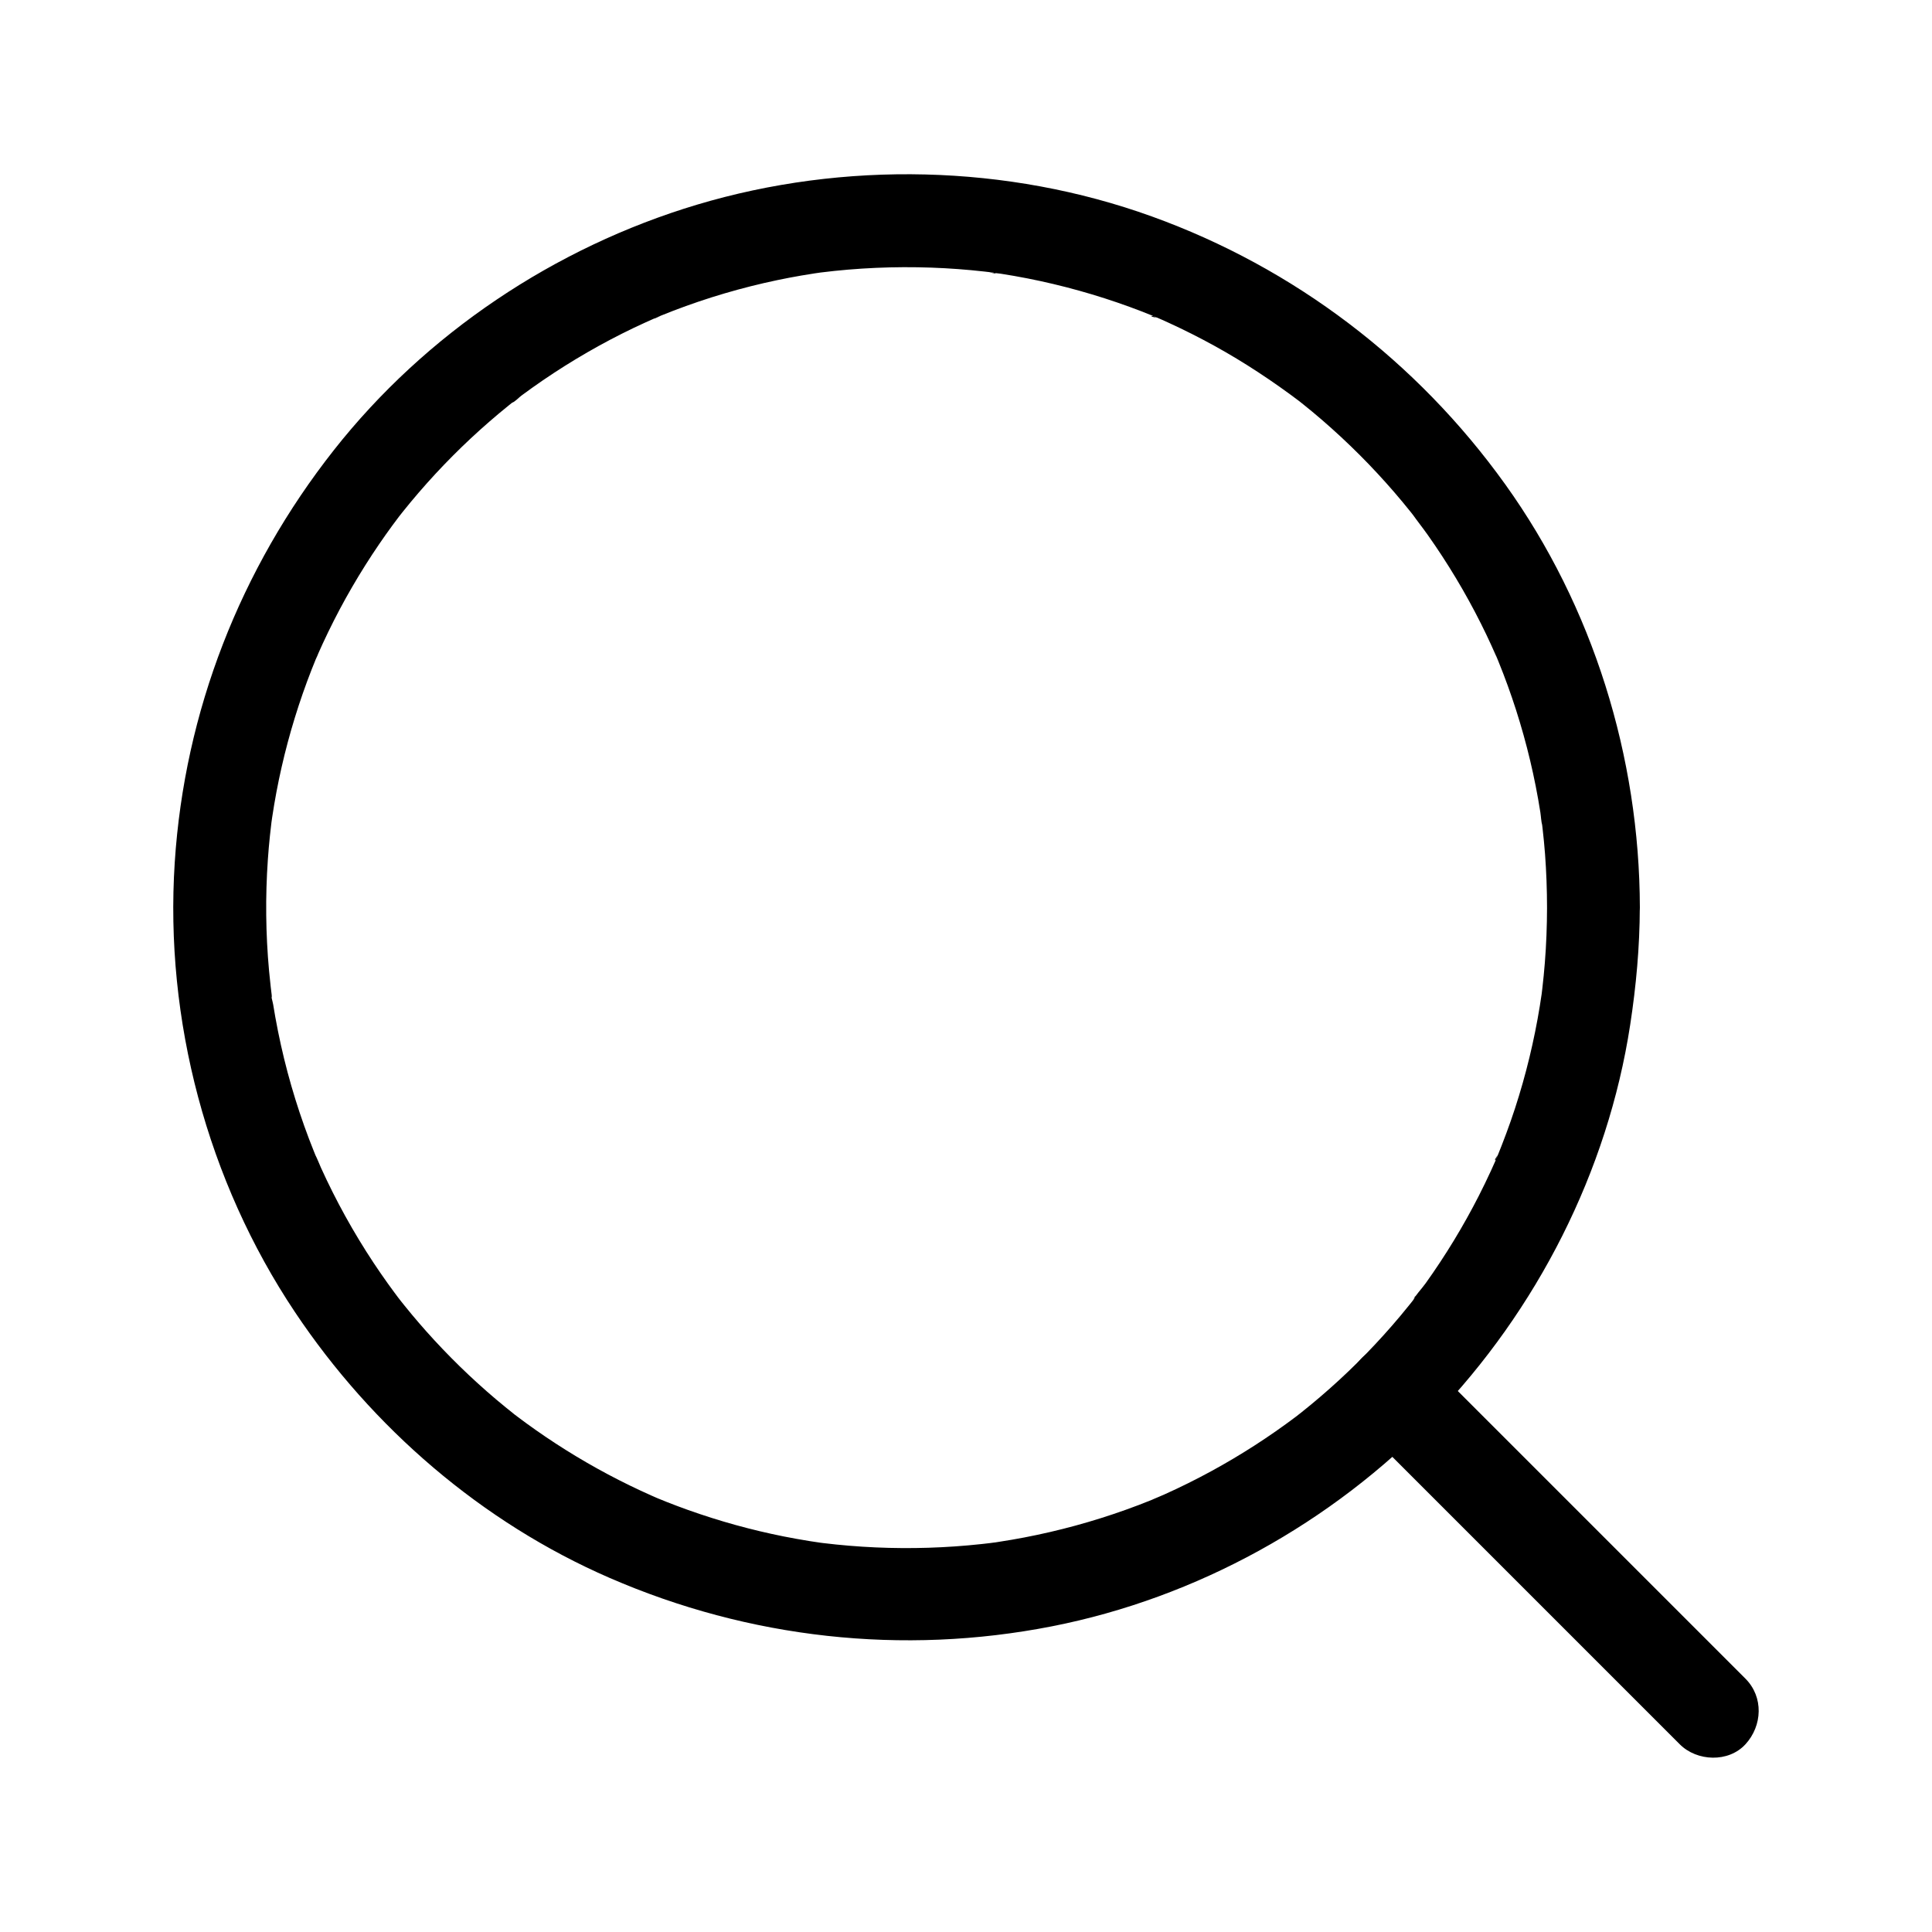 <?xml version="1.0" encoding="UTF-8"?>
<!-- Uploaded to: ICON Repo, www.svgrepo.com, Generator: ICON Repo Mixer Tools -->
<svg fill="#000000" width="800px" height="800px" version="1.1" viewBox="144 144 512 512" xmlns="http://www.w3.org/2000/svg">
 <g>
  <path d="m553.98 384.52c-0.012 4.887-0.191 9.77-0.582 14.648-0.184 2.273-0.402 4.543-0.668 6.809-0.062 0.531-0.133 1.062-0.191 1.59-0.211 1.812 0.477-3.211 0.07-0.496-0.176 1.18-0.348 2.367-0.543 3.547-1.492 9.195-3.691 18.273-6.578 27.129-1.445 4.434-3.086 8.789-4.84 13.105-0.441 1.086-0.914 0.781 0.34-0.801-0.25 0.316-0.473 1.094-0.613 1.418-0.414 0.941-0.836 1.879-1.266 2.812-1.02 2.215-2.082 4.41-3.188 6.582-4.113 8.074-8.836 15.836-14.105 23.211-1.133 1.578-2.734 3.188-3.633 4.906 1.312-2.508 0.93-1.207 0.285-0.383-0.316 0.398-0.629 0.797-0.949 1.191-0.797 0.988-1.605 1.973-2.414 2.945-2.856 3.406-5.836 6.707-8.93 9.895-3.184 3.281-6.488 6.441-9.914 9.473-1.617 1.434-3.258 2.832-4.926 4.211-0.879 0.727-1.77 1.445-2.668 2.16-0.398 0.316-0.812 0.613-1.199 0.945 0.43-0.328 0.855-0.66 1.285-0.988-0.402 0.309-0.809 0.621-1.215 0.926-7.129 5.371-14.652 10.223-22.488 14.496-4.055 2.211-8.195 4.266-12.41 6.16-0.941 0.422-1.898 0.801-2.828 1.246 3.238-1.535 0.215-0.094-0.633 0.246-2.277 0.922-4.574 1.797-6.887 2.621-8.742 3.125-17.723 5.574-26.84 7.32-2.215 0.422-4.434 0.809-6.656 1.145-0.422 0.062-4.062 0.664-1.922 0.289 2.18-0.383-0.438 0.043-0.746 0.082-0.664 0.078-1.328 0.152-1.992 0.227-4.695 0.512-9.41 0.836-14.129 0.984-9.32 0.289-18.656-0.121-27.906-1.25-0.5-0.059-1.004-0.137-1.5-0.188 0.203 0.02 3.129 0.441 1.023 0.133-0.992-0.148-1.988-0.289-2.981-0.449-2.348-0.375-4.684-0.797-7.016-1.258-4.254-0.852-8.48-1.855-12.664-3.012-4.266-1.18-8.488-2.516-12.652-4-1.84-0.66-3.672-1.344-5.492-2.062-1.023-0.402-2.035-0.82-3.051-1.234-1.594-0.648 2.922 1.277 0.586 0.242-0.555-0.246-1.117-0.488-1.672-0.734-7.852-3.488-15.453-7.531-22.734-12.098-3.57-2.238-7.059-4.602-10.465-7.078-0.875-0.633-1.742-1.277-2.609-1.934-0.383-0.289-0.762-0.586-1.145-0.875 2.617 1.949 1.352 1.047 0.781 0.594-1.691-1.344-3.371-2.699-5.023-4.098-6.594-5.578-12.793-11.625-18.535-18.074-1.273-1.438-2.527-2.887-3.758-4.363-0.695-0.832-1.379-1.664-2.055-2.508-0.301-0.375-0.602-0.746-0.898-1.125-0.266-0.336-1.93-2.414-0.59-0.742 1.191 1.492 0.156 0.195-0.133-0.188-0.363-0.477-0.723-0.961-1.078-1.445-0.57-0.773-1.137-1.551-1.699-2.332-1.273-1.785-2.519-3.59-3.734-5.422-5.301-8.016-9.969-16.441-13.941-25.191-0.5-1.102-0.922-2.289-1.484-3.359 0.133 0.25 1.098 2.668 0.285 0.68-0.207-0.508-0.414-1.008-0.621-1.516-0.922-2.281-1.797-4.586-2.621-6.902-1.664-4.668-3.133-9.402-4.41-14.188-1.289-4.84-2.371-9.73-3.258-14.66-0.195-1.102-0.383-2.211-0.562-3.316-0.152-0.949-0.715-2.41-0.5-3.336-0.359 1.594 0.266 2.109 0.102 0.754-0.082-0.703-0.172-1.402-0.254-2.106-0.164-1.406-0.305-2.82-0.438-4.231-0.895-9.805-1.004-19.684-0.32-29.504 0.148-2.102 0.324-4.195 0.547-6.289 0.121-1.172 0.254-2.344 0.398-3.508 0.059-0.492 0.289-2.262 0.031-0.305-0.289 2.188 0.098-0.641 0.164-1.074 0.668-4.473 1.504-8.922 2.508-13.332 2.008-8.816 4.676-17.477 7.969-25.895 0.414-1.059 0.84-2.109 1.273-3.16 0.281-0.68 0.992-2.062-0.359 0.848 0.211-0.457 0.398-0.926 0.602-1.387 0.91-2.07 1.855-4.129 2.844-6.164 1.965-4.059 4.078-8.039 6.344-11.941 2.254-3.887 4.648-7.684 7.184-11.395 1.121-1.645 2.273-3.273 3.449-4.875 0.66-0.906 1.34-1.797 2.008-2.691 0.953-1.273-1.543 1.965-0.555 0.719 0.461-0.586 0.922-1.172 1.387-1.758 5.512-6.883 11.52-13.367 17.957-19.387 3.246-3.031 6.602-5.945 10.055-8.734 0.402-0.324 0.812-0.648 1.215-0.973 0.102-0.078 0.203-0.164 0.305-0.242 1.027-0.809 0.816-0.645-0.645 0.488 0.789-0.223 1.816-1.379 2.488-1.879 1.879-1.391 3.789-2.754 5.719-4.074 7.656-5.231 15.703-9.879 24.07-13.891 2.016-0.965 4.055-1.875 6.098-2.785 1.988-0.887-0.555 0.32-0.758 0.309 0.48 0.02 1.363-0.566 1.824-0.754 1.102-0.449 2.203-0.879 3.312-1.309 4.457-1.707 8.98-3.242 13.559-4.59 4.621-1.363 9.297-2.539 14.012-3.527 2.109-0.441 4.234-0.852 6.363-1.215 1.199-0.207 2.406-0.402 3.609-0.586 0.535-0.082 1.078-0.156 1.613-0.234 0.953-0.133 0.535-0.078-1.25 0.164 0.402-0.055 0.812-0.102 1.215-0.156 9.703-1.211 19.504-1.633 29.273-1.289 4.723 0.168 9.438 0.516 14.129 1.047 0.664 0.074 1.328 0.156 1.992 0.234 0.953 0.109 1.727 0.664-0.887-0.129 0.98 0.297 2.144 0.305 3.164 0.461 2.356 0.367 4.707 0.781 7.051 1.238 9.238 1.816 18.336 4.356 27.184 7.586 1.945 0.707 3.879 1.457 5.797 2.234 0.309 0.121 1.055 0.547 1.438 0.586-2.32-0.242-1.699-0.723-0.441-0.184 1.18 0.512 2.363 1.031 3.531 1.574 4.082 1.871 8.102 3.898 12.039 6.066 7.949 4.383 15.508 9.387 22.75 14.859 1.285 0.969-1.93-1.523-0.68-0.523 0.496 0.398 1 0.789 1.496 1.188 0.793 0.633 1.586 1.277 2.367 1.93 1.762 1.461 3.5 2.957 5.199 4.488 3.406 3.051 6.695 6.231 9.863 9.523 3.074 3.199 6.035 6.508 8.871 9.922 0.727 0.879 1.453 1.762 2.164 2.656 0.316 0.398 0.629 0.797 0.945 1.195 1.289 1.625-0.383-0.488-0.523-0.684 1.32 1.863 2.746 3.656 4.07 5.523 5.305 7.492 10.043 15.391 14.156 23.602 0.922 1.836 1.805 3.684 2.66 5.551 0.48 1.055 0.953 2.106 1.418 3.164 0.191 0.441 0.801 2.066 0.145 0.305-0.738-1.973 0.262 0.641 0.418 1.027 1.703 4.191 3.246 8.449 4.629 12.758 2.844 8.867 5.004 17.941 6.449 27.141 0.176 1.137 0.207 2.449 0.523 3.547-0.07-0.242-0.375-3.055-0.129-0.891 0.059 0.531 0.129 1.059 0.191 1.59 0.262 2.262 0.477 4.531 0.656 6.805 0.352 4.715 0.523 9.457 0.531 14.203 0.016 6.434 5.648 12.602 12.301 12.301s12.316-5.406 12.301-12.301c-0.09-39.883-12.398-79.695-35.68-112.16-23.387-32.613-55.875-57.367-93.652-70.992-38.355-13.836-81.562-14.793-120.59-3.102-37.625 11.277-71.902 34.18-96.223 65.078-24.766 31.465-39.531 69.199-42.129 109.22-2.707 41.723 8.629 84.406 31.871 119.18 20.48 30.648 49.504 55.711 83.391 70.43 36.953 16.055 77.594 20.594 117.18 12.828 38.332-7.519 74.254-27.414 101.32-55.527 27.246-28.297 45.992-65 51.949-103.89 1.578-10.297 2.523-20.641 2.547-31.059 0.016-6.434-5.668-12.594-12.301-12.301-6.668 0.289-12.277 5.398-12.293 12.289z"/>
  <path d="m504.55 521.65c9.539 9.539 19.078 19.078 28.621 28.621 15.191 15.191 30.387 30.387 45.578 45.578 3.469 3.469 6.941 6.941 10.41 10.41 4.555 4.555 12.898 4.894 17.398 0 4.508-4.91 4.859-12.531 0-17.398-9.539-9.539-19.078-19.078-28.621-28.621-15.191-15.191-30.387-30.387-45.578-45.578l-10.41-10.41c-4.555-4.555-12.898-4.894-17.398 0-4.508 4.91-4.863 12.535 0 17.398z"/>
 </g>
</svg>